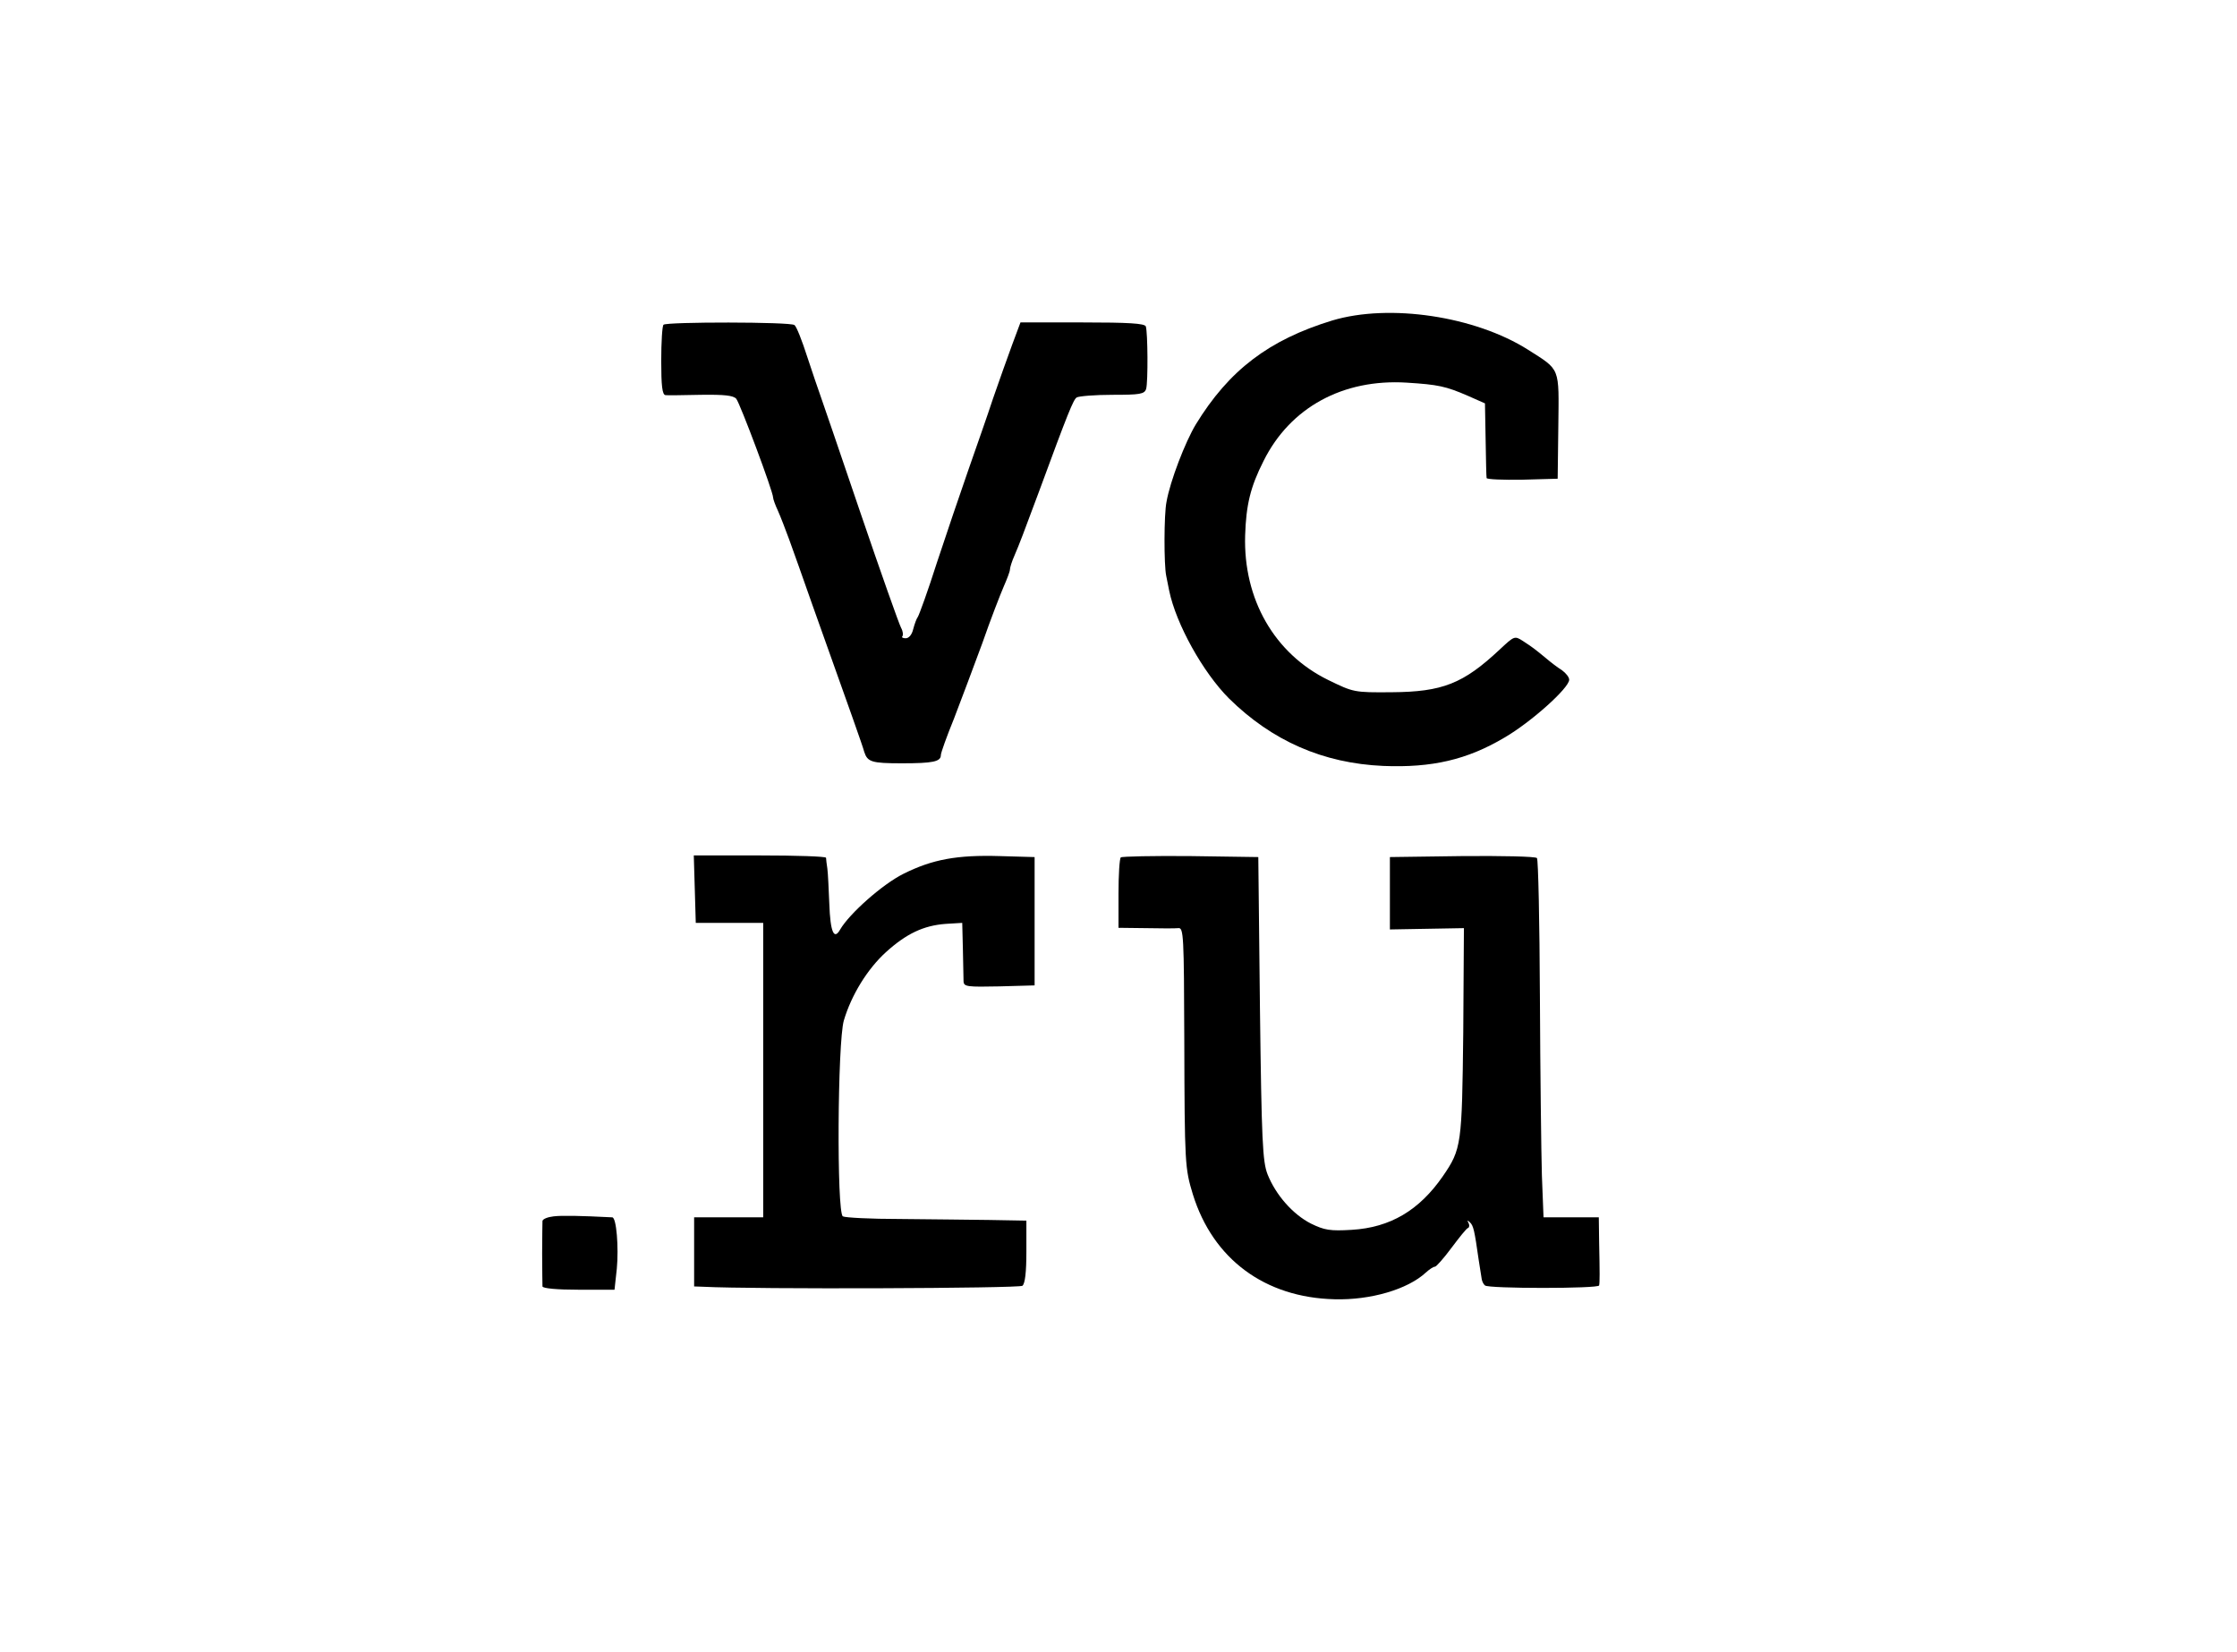 <?xml version="1.0" encoding="UTF-8" standalone="no"?> <svg xmlns="http://www.w3.org/2000/svg" width="680pt" height="502pt" viewBox="0 0 680 502" preserveAspectRatio="xMidYMid meet"> <g transform="translate(0,502) scale(0.1,-0.1)" fill="#000000" stroke="none"> <path d="M4050 4046 c-193 -59 -314 -151 -415 -316 -32 -53 -78 -172 -89 -235 -8 -38 -8 -192 -1 -225 3 -14 7 -34 9 -45 21 -102 103 -249 182 -328 131 -129 286 -197 469 -205 148 -6 255 19 368 86 81 47 197 151 197 176 0 8 -10 20 -22 29 -13 8 -34 24 -48 36 -35 29 -42 34 -71 53 -25 16 -26 15 -70 -26 -111 -104 -174 -129 -329 -130 -114 -1 -116 0 -192 37 -164 80 -259 246 -253 440 3 93 16 147 56 226 81 163 242 250 435 238 96 -6 119 -11 186 -40 l52 -23 2 -110 c1 -60 2 -113 3 -117 1 -4 49 -6 109 -5 l107 3 2 160 c2 181 7 169 -92 232 -161 102 -421 141 -595 89z"></path> <path d="M2017 4033 c-4 -3 -7 -53 -7 -110 0 -75 3 -103 13 -104 6 -1 55 0 108 1 71 1 98 -2 107 -12 12 -15 112 -282 112 -300 0 -5 7 -24 15 -41 8 -18 23 -57 34 -87 11 -30 43 -120 71 -200 117 -328 152 -426 157 -445 10 -31 22 -35 115 -35 94 0 118 5 118 25 0 7 18 57 40 111 21 55 60 158 86 229 25 72 55 149 65 172 10 23 19 46 19 52 0 6 6 25 14 43 15 35 26 64 74 193 89 242 105 281 115 287 7 4 56 8 109 8 83 0 97 2 102 18 6 21 5 172 -1 190 -4 9 -52 12 -193 12 l-188 0 -25 -67 c-14 -38 -40 -111 -58 -163 -17 -52 -52 -151 -76 -220 -24 -69 -67 -195 -95 -280 -27 -85 -54 -159 -58 -165 -4 -5 -10 -22 -14 -37 -4 -17 -13 -28 -23 -28 -9 0 -13 3 -10 6 3 4 2 15 -4 26 -6 11 -62 169 -124 351 -62 183 -117 343 -122 357 -5 14 -23 66 -39 115 -16 50 -33 93 -39 97 -12 10 -389 10 -398 1z"></path> <path d="M2112 2318 l3 -103 103 0 102 0 0 -447 0 -448 -105 0 -105 0 0 -105 0 -105 28 -1 c153 -8 959 -5 970 3 8 7 12 41 12 104 l0 94 -112 2 c-62 1 -185 2 -273 3 -88 0 -166 4 -173 8 -19 13 -16 529 3 595 23 78 72 157 128 208 62 56 114 81 182 86 l50 3 2 -80 c1 -44 2 -88 2 -98 1 -16 11 -17 109 -15 l107 3 0 195 0 195 -105 3 c-131 4 -206 -10 -294 -54 -64 -32 -164 -121 -192 -169 -19 -34 -30 -7 -33 77 -2 46 -4 94 -6 108 -2 14 -4 28 -4 33 -1 4 -91 7 -201 7 l-201 0 3 -102z"></path> <path d="M3407 2414 c-4 -4 -7 -54 -7 -111 l0 -103 83 -1 c45 -1 90 -1 99 0 16 2 17 -24 18 -341 1 -377 2 -389 26 -468 61 -197 219 -314 431 -319 109 -3 222 30 277 81 11 10 23 18 28 18 4 0 27 26 50 57 24 32 46 60 51 61 4 2 4 9 1 15 -5 8 -3 9 4 2 11 -10 14 -24 27 -115 4 -25 8 -50 9 -57 1 -7 5 -16 10 -20 9 -10 346 -10 347 0 2 9 2 38 0 132 l-1 75 -84 0 -84 0 -5 128 c-2 70 -5 314 -6 542 -1 228 -5 418 -9 422 -5 5 -107 7 -228 6 l-219 -3 0 -110 0 -110 113 2 112 2 -2 -317 c-4 -341 -5 -354 -62 -437 -72 -104 -160 -156 -277 -163 -66 -4 -83 -1 -124 19 -55 28 -107 87 -132 150 -15 39 -18 101 -23 504 l-5 460 -206 3 c-113 1 -208 -1 -212 -4z"></path> <path d="M1683 1323 c-18 -2 -33 -8 -34 -14 0 -5 -1 -49 -1 -99 0 -49 1 -94 1 -100 1 -6 45 -10 110 -10 l109 0 7 64 c6 64 -1 156 -14 156 -99 5 -152 6 -178 3z"></path> </g> </svg> 